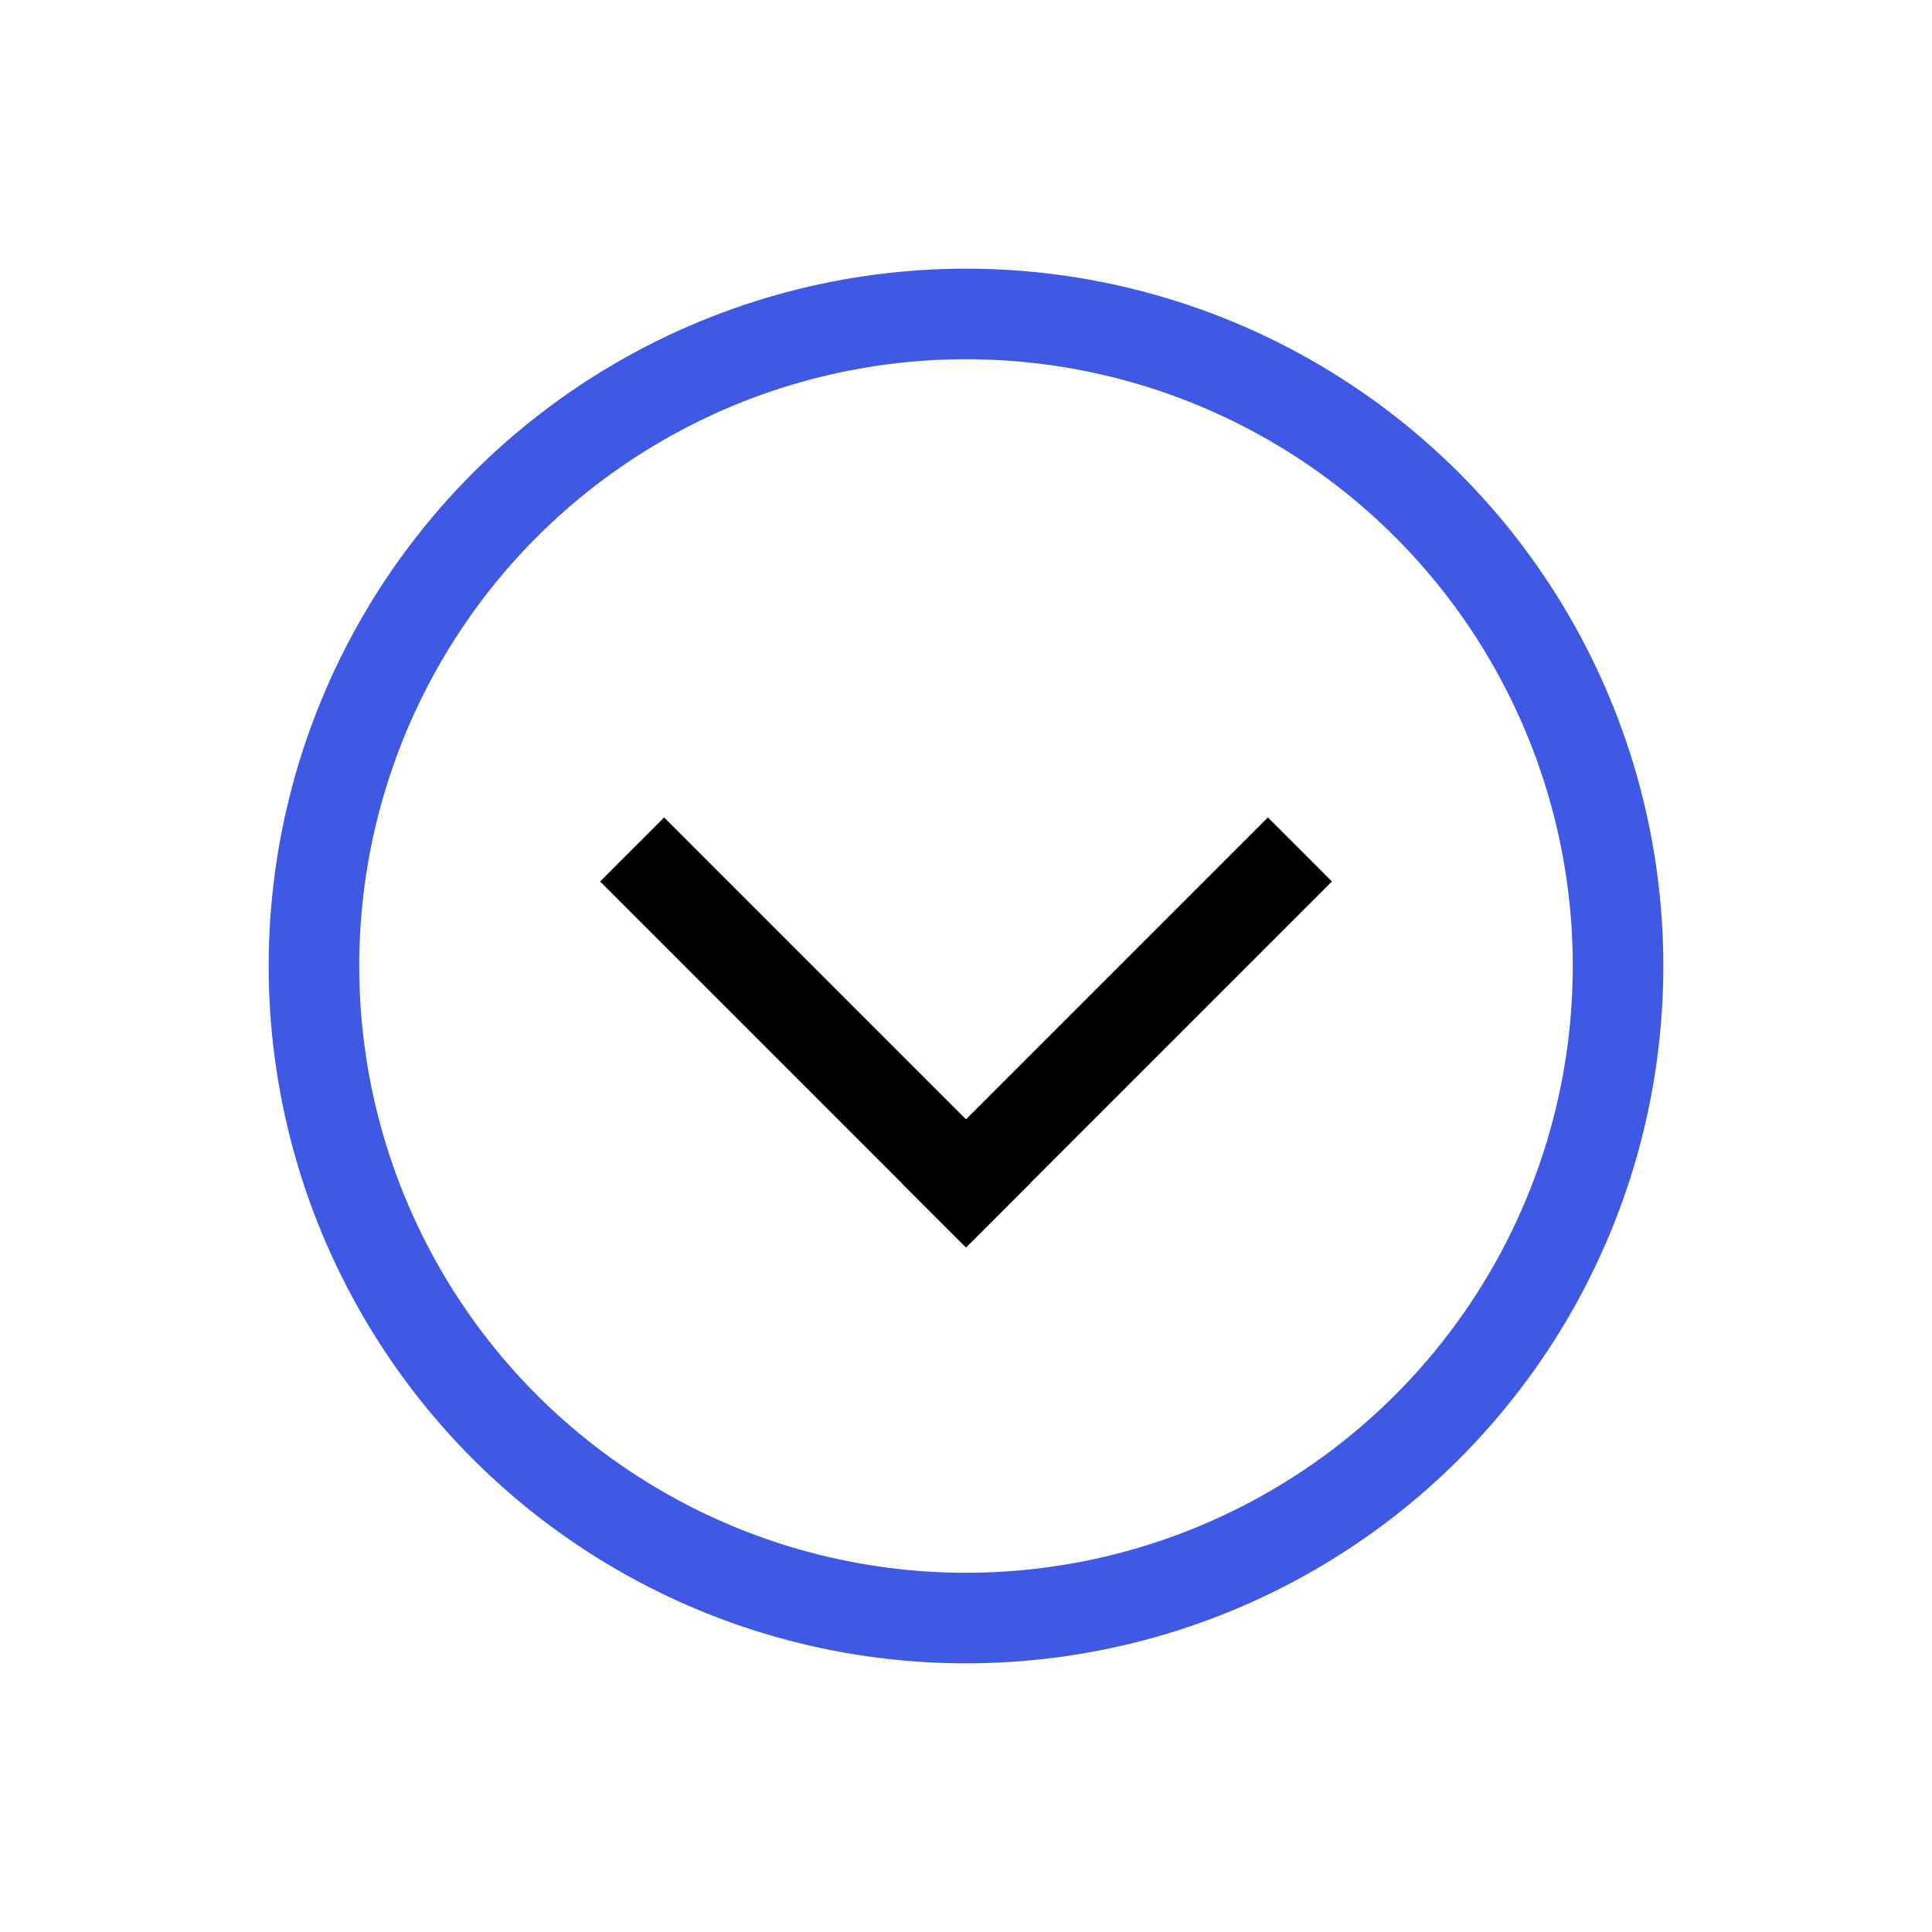 <?xml version="1.0" encoding="UTF-8"?>
<!-- Generator: Adobe Illustrator 26.5.1, SVG Export Plug-In . SVG Version: 6.00 Build 0)  -->
<svg xmlns="http://www.w3.org/2000/svg" xmlns:xlink="http://www.w3.org/1999/xlink" version="1.1" id="Layer_1" x="0px" y="0px" viewBox="0 0 32 32" style="enable-background:new 0 0 32 32;" xml:space="preserve">
<style type="text/css">
	.st0{fill:none;stroke:#3F59E4;stroke-width:1.5;stroke-miterlimit:10;}
	.st1{fill:none;stroke:#000000;stroke-width:1.5;stroke-linecap:square;stroke-miterlimit:10;}
</style>
<circle class="st0" cx="16" cy="16" r="10.8"></circle>
<g>
	<line class="st1" x1="11" y1="14.6" x2="16" y2="19.6"></line>
	<line class="st1" x1="21" y1="14.6" x2="16" y2="19.6"></line>
</g>
</svg>
